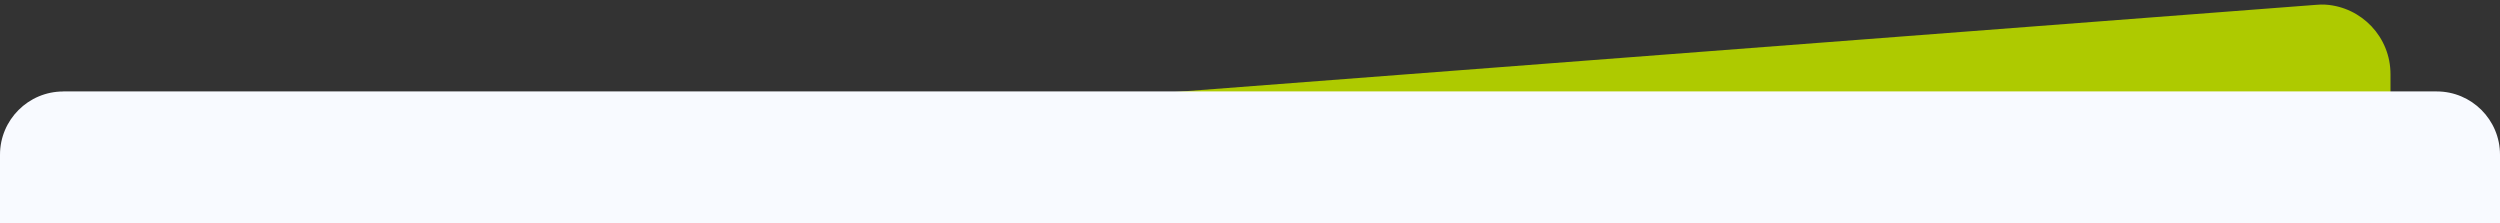 <?xml version="1.0" encoding="UTF-8"?>
<svg id="Ebene_2" data-name="Ebene 2" xmlns="http://www.w3.org/2000/svg" viewBox="0 0 560 50">
  <rect x="0" y="0" width="560" height="50" fill="#333333" stroke="none"/>
  <defs>
    <style>
      .cls-1 {
        fill: #f8faff;
      }

      .cls-2 {
        fill: #aeca00;
      }
    </style>
  </defs>
  <path class="cls-2" d="M535.47,50H28.54v-11.47L518.86,1.08c.68-.05,1.36-.09,2.04-.04,8.13.53,14.57,7.29,14.57,15.56v33.41Z"/>
  <path class="cls-1" d="M14.17,20.48h531.65c7.83,0,14.18,6.35,14.18,14.18v15.34H0v-15.34c0-7.82,6.35-14.17,14.17-14.17Z"/>
</svg>